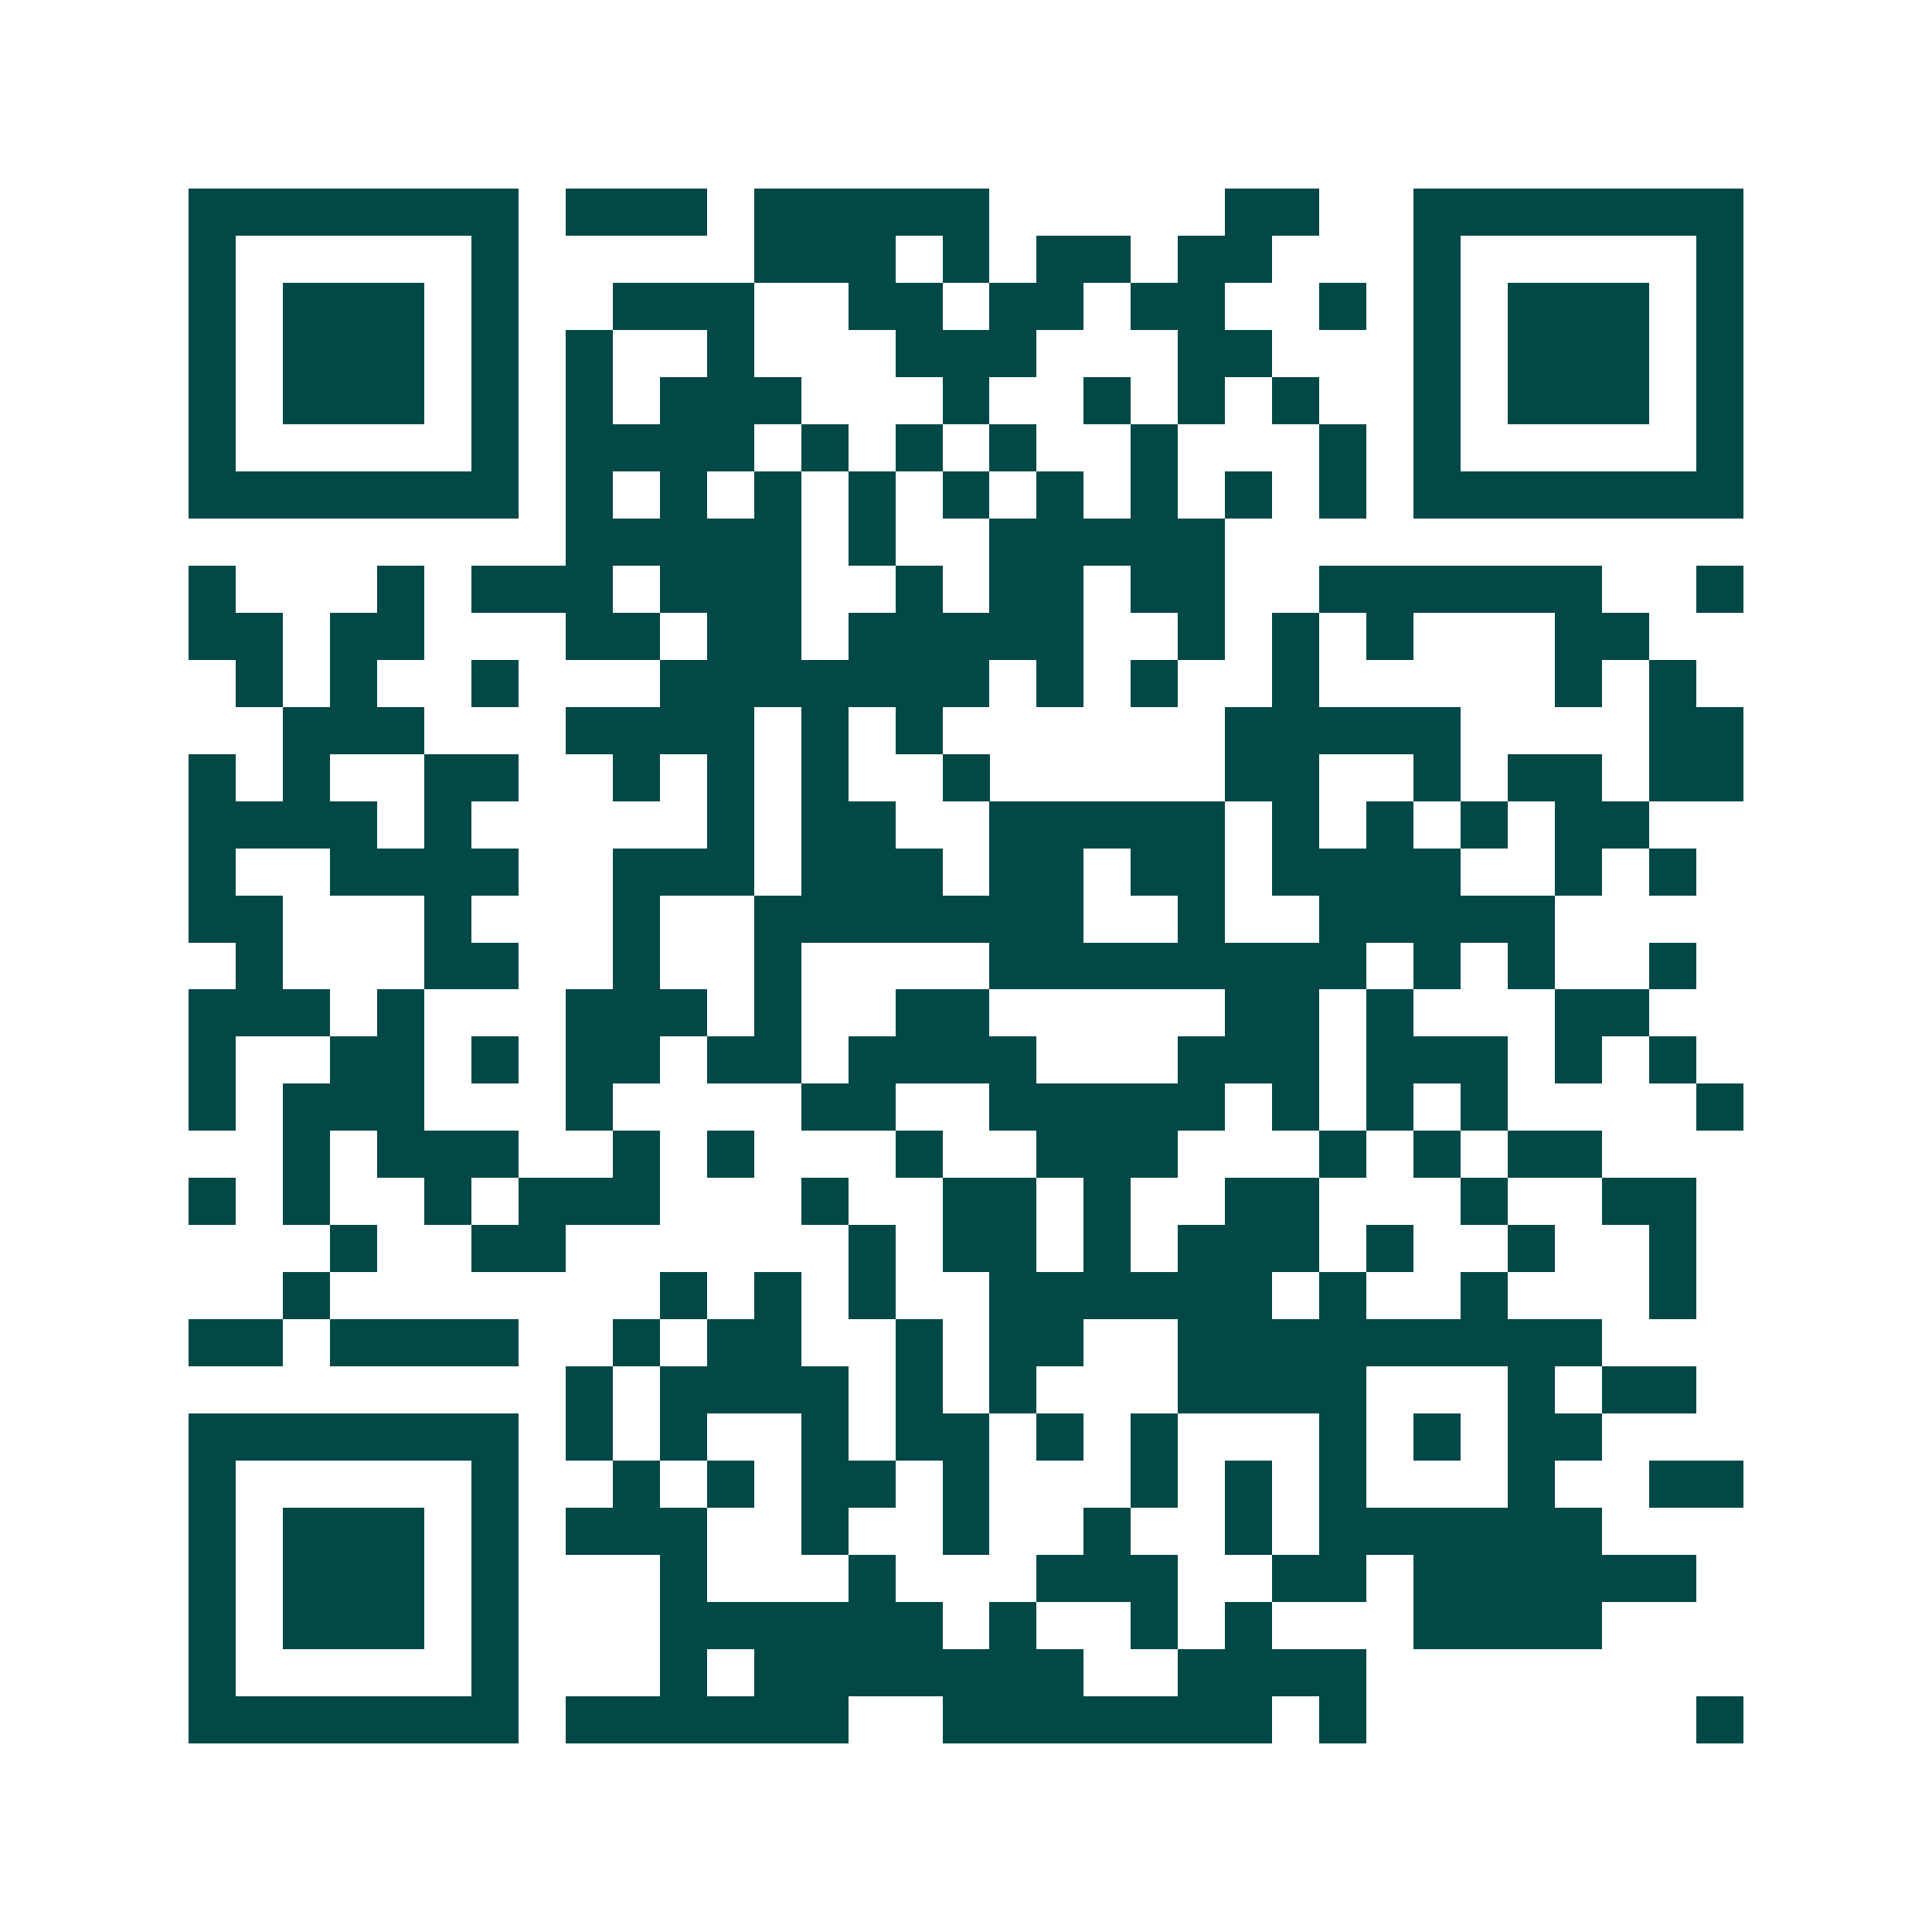 <svg xmlns="http://www.w3.org/2000/svg" width="200" height="200" viewBox="0 0 41 41" shape-rendering="crispEdges"><path fill="#ffffff" d="M0 0h41v41H0z"/><path stroke="#014847" d="M4 4.5h7m1 0h3m1 0h5m5 0h2m2 0h7M4 5.5h1m5 0h1m5 0h3m1 0h1m1 0h2m1 0h2m3 0h1m5 0h1M4 6.5h1m1 0h3m1 0h1m2 0h3m2 0h2m1 0h2m1 0h2m2 0h1m1 0h1m1 0h3m1 0h1M4 7.5h1m1 0h3m1 0h1m1 0h1m2 0h1m3 0h3m3 0h2m3 0h1m1 0h3m1 0h1M4 8.5h1m1 0h3m1 0h1m1 0h1m1 0h3m3 0h1m2 0h1m1 0h1m1 0h1m2 0h1m1 0h3m1 0h1M4 9.5h1m5 0h1m1 0h4m1 0h1m1 0h1m1 0h1m2 0h1m3 0h1m1 0h1m5 0h1M4 10.5h7m1 0h1m1 0h1m1 0h1m1 0h1m1 0h1m1 0h1m1 0h1m1 0h1m1 0h1m1 0h7M12 11.5h5m1 0h1m2 0h5M4 12.5h1m3 0h1m1 0h3m1 0h3m2 0h1m1 0h2m1 0h2m2 0h6m2 0h1M4 13.5h2m1 0h2m3 0h2m1 0h2m1 0h5m2 0h1m1 0h1m1 0h1m3 0h2M5 14.5h1m1 0h1m2 0h1m3 0h7m1 0h1m1 0h1m2 0h1m5 0h1m1 0h1M6 15.5h3m3 0h4m1 0h1m1 0h1m6 0h5m4 0h2M4 16.5h1m1 0h1m2 0h2m2 0h1m1 0h1m1 0h1m2 0h1m5 0h2m2 0h1m1 0h2m1 0h2M4 17.5h4m1 0h1m5 0h1m1 0h2m2 0h5m1 0h1m1 0h1m1 0h1m1 0h2M4 18.5h1m2 0h4m2 0h3m1 0h3m1 0h2m1 0h2m1 0h4m2 0h1m1 0h1M4 19.5h2m3 0h1m3 0h1m2 0h7m2 0h1m2 0h5M5 20.5h1m3 0h2m2 0h1m2 0h1m4 0h8m1 0h1m1 0h1m2 0h1M4 21.5h3m1 0h1m3 0h3m1 0h1m2 0h2m5 0h2m1 0h1m3 0h2M4 22.5h1m2 0h2m1 0h1m1 0h2m1 0h2m1 0h4m3 0h3m1 0h3m1 0h1m1 0h1M4 23.5h1m1 0h3m3 0h1m4 0h2m2 0h5m1 0h1m1 0h1m1 0h1m4 0h1M6 24.5h1m1 0h3m2 0h1m1 0h1m3 0h1m2 0h3m3 0h1m1 0h1m1 0h2M4 25.5h1m1 0h1m2 0h1m1 0h3m3 0h1m2 0h2m1 0h1m2 0h2m3 0h1m2 0h2M7 26.5h1m2 0h2m6 0h1m1 0h2m1 0h1m1 0h3m1 0h1m2 0h1m2 0h1M6 27.5h1m7 0h1m1 0h1m1 0h1m2 0h6m1 0h1m2 0h1m3 0h1M4 28.5h2m1 0h4m2 0h1m1 0h2m2 0h1m1 0h2m2 0h9M12 29.5h1m1 0h4m1 0h1m1 0h1m3 0h4m3 0h1m1 0h2M4 30.5h7m1 0h1m1 0h1m2 0h1m1 0h2m1 0h1m1 0h1m3 0h1m1 0h1m1 0h2M4 31.5h1m5 0h1m2 0h1m1 0h1m1 0h2m1 0h1m3 0h1m1 0h1m1 0h1m3 0h1m2 0h2M4 32.5h1m1 0h3m1 0h1m1 0h3m2 0h1m2 0h1m2 0h1m2 0h1m1 0h6M4 33.5h1m1 0h3m1 0h1m3 0h1m3 0h1m3 0h3m2 0h2m1 0h6M4 34.5h1m1 0h3m1 0h1m3 0h6m1 0h1m2 0h1m1 0h1m3 0h4M4 35.5h1m5 0h1m3 0h1m1 0h7m2 0h4M4 36.5h7m1 0h6m2 0h7m1 0h1m7 0h1"/></svg>

